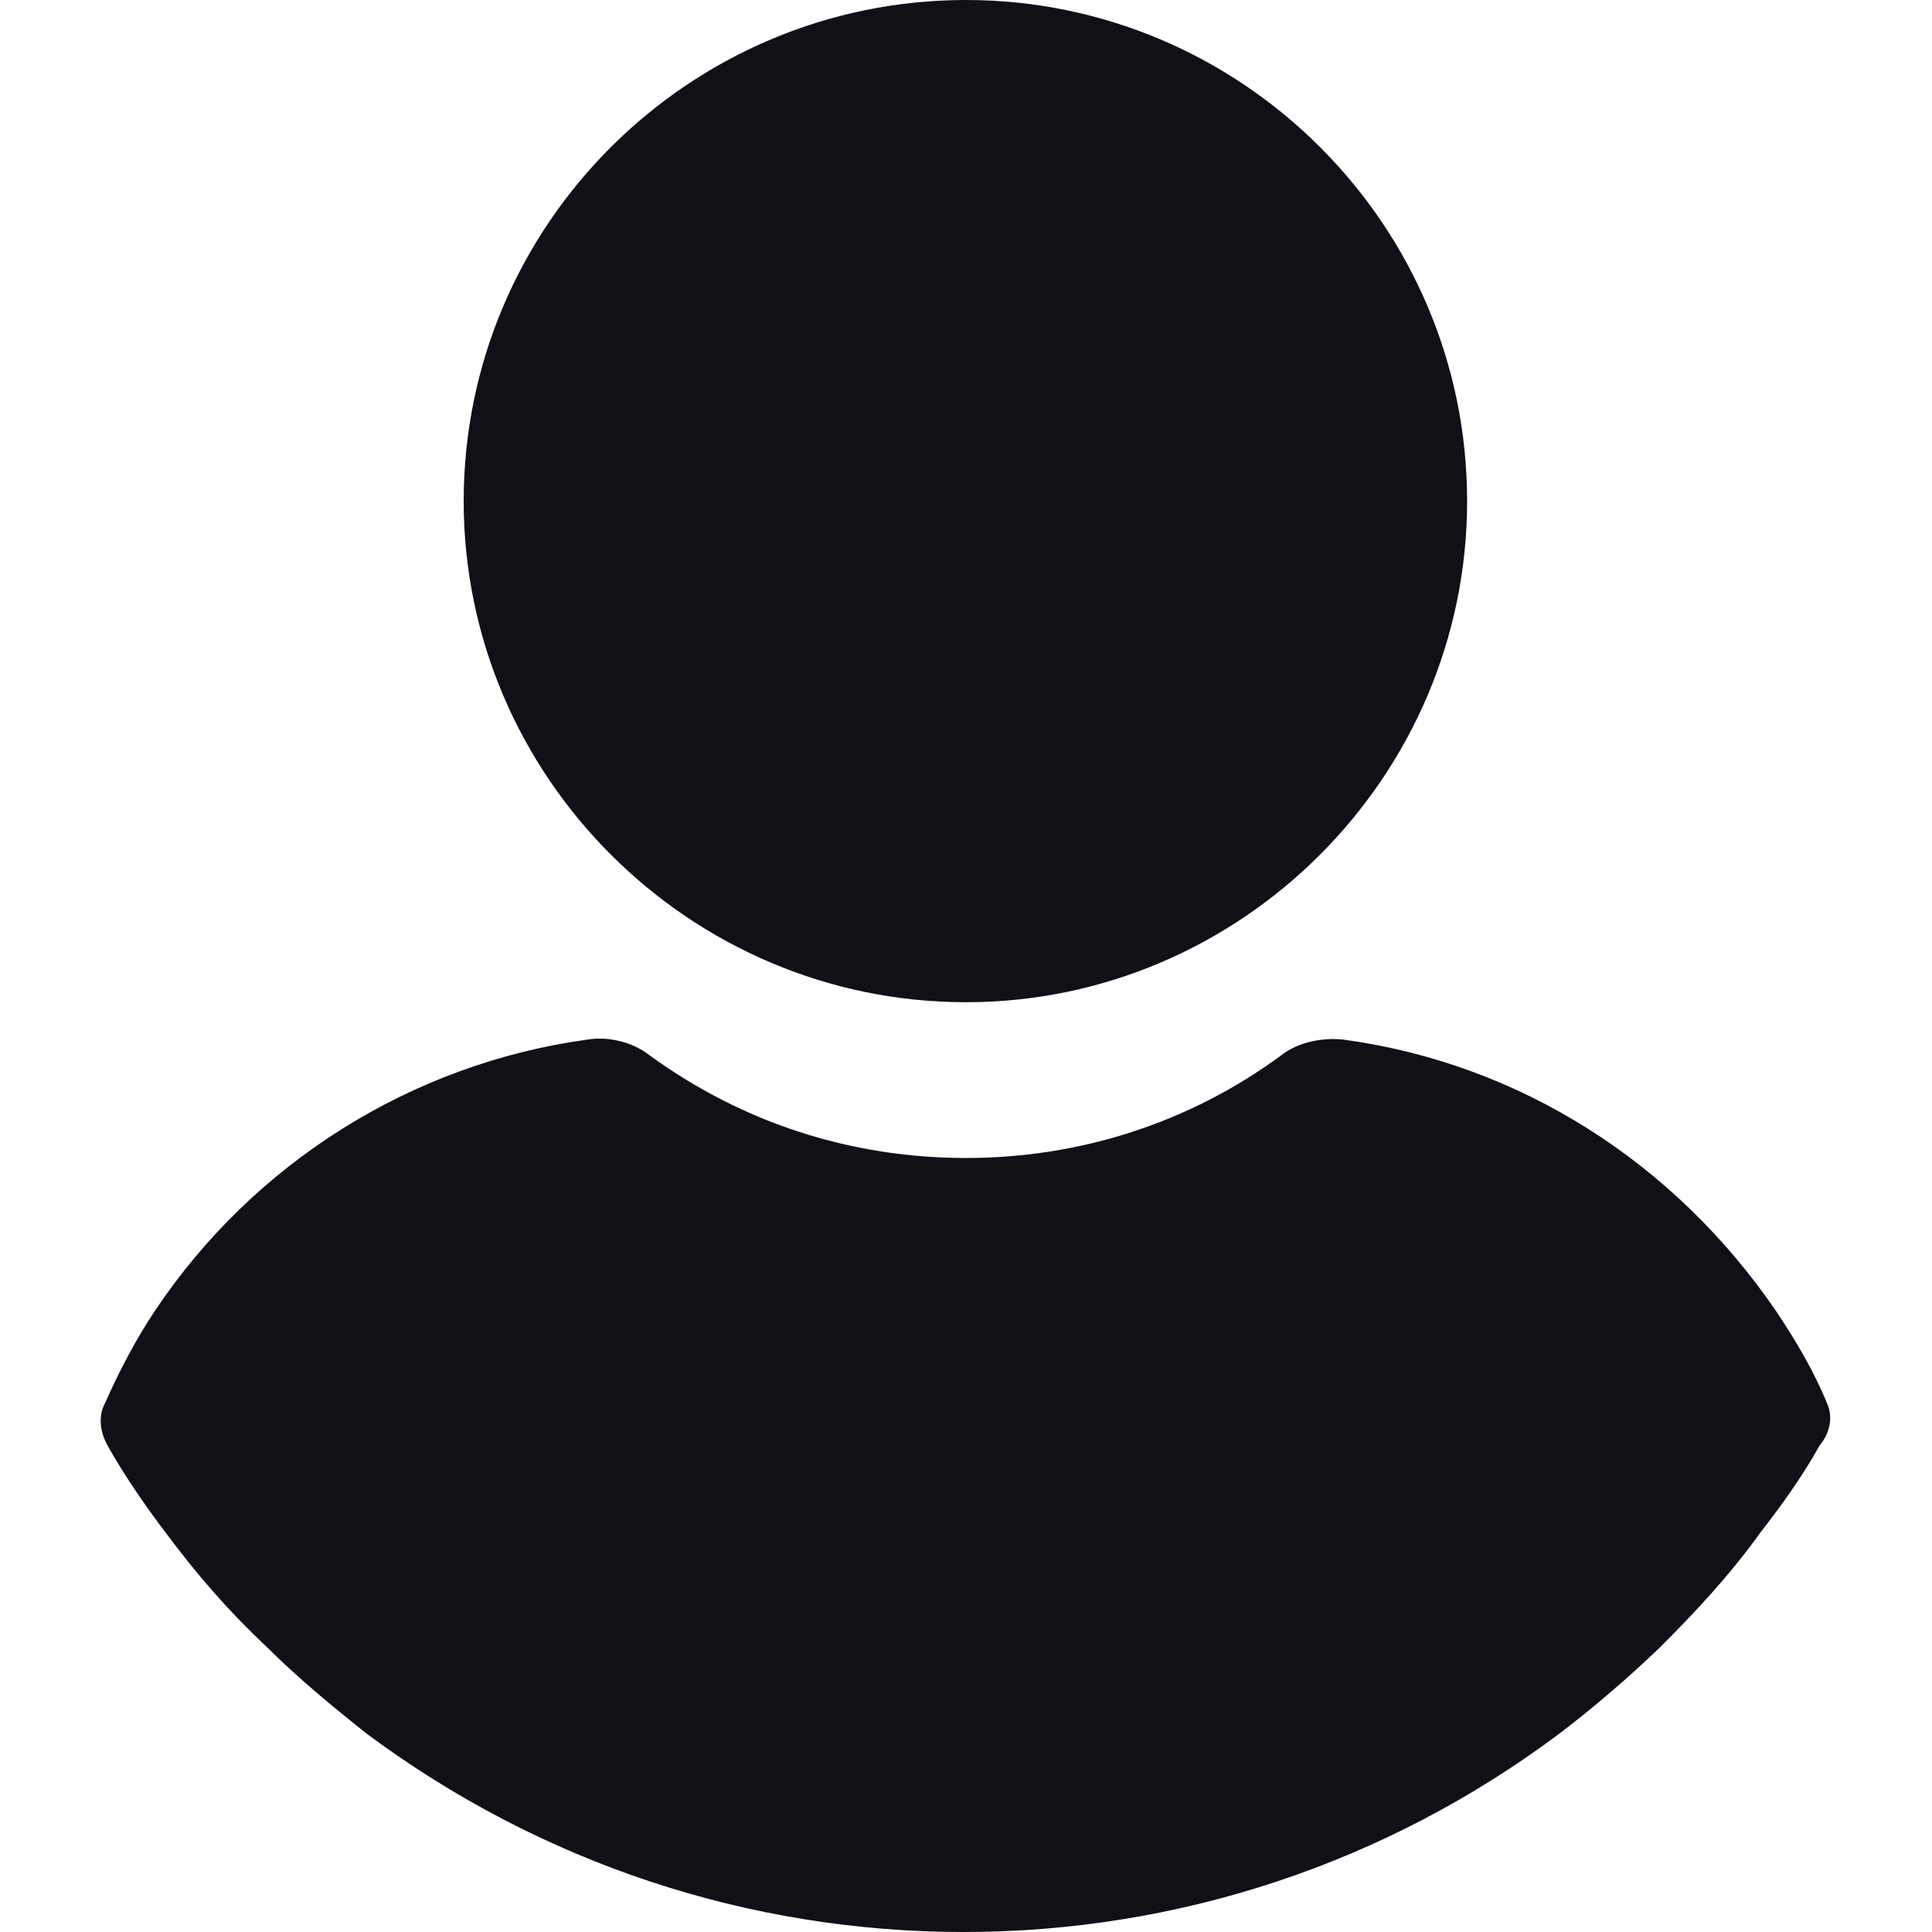 <svg width="16" height="16" viewBox="0 0 16 16" fill="none" xmlns="http://www.w3.org/2000/svg" xmlns:xlink="http://www.w3.org/1999/xlink">
	<defs>
		<clipPath id="clip45_7096">
			<rect id="user_ico" width="16" height="16" fill="white" fill-opacity="0"/>
		</clipPath>
	</defs>
	<rect id="user_ico" width="16" height="16" fill="#FFFFFF" fill-opacity="0"/>
	<g clip-path="url(#clip45_7096)">
		<path id="Vector" d="M8 0C5.71 0 3.84 1.86 3.84 4.15C3.84 6.43 5.71 8.3 8 8.3C10.28 8.3 12.15 6.43 12.15 4.15C12.15 1.86 10.28 0 8 0Z" fill="#101117" fill-opacity="1" fill-rule="nonzero"/>
		<path id="Vector" d="M15.13 11.62C15.02 11.35 14.87 11.1 14.71 10.86C13.87 9.63 12.59 8.81 11.13 8.61C10.95 8.59 10.75 8.63 10.61 8.74C9.85 9.3 8.94 9.59 8 9.59C7.05 9.59 6.15 9.3 5.38 8.74C5.24 8.63 5.04 8.58 4.86 8.61C3.41 8.81 2.1 9.63 1.28 10.86C1.12 11.1 0.98 11.37 0.87 11.62C0.81 11.73 0.83 11.86 0.89 11.97C1.03 12.22 1.21 12.48 1.37 12.69C1.63 13.04 1.9 13.35 2.21 13.64C2.46 13.89 2.75 14.13 3.04 14.36C4.48 15.43 6.2 16 7.98 16C9.76 16 11.48 15.43 12.91 14.36C13.2 14.14 13.49 13.89 13.75 13.64C14.04 13.35 14.33 13.04 14.58 12.69C14.76 12.46 14.93 12.22 15.07 11.97C15.16 11.86 15.18 11.73 15.13 11.62Z" fill="#101117" fill-opacity="1" fill-rule="nonzero"/>
	</g>
</svg>
